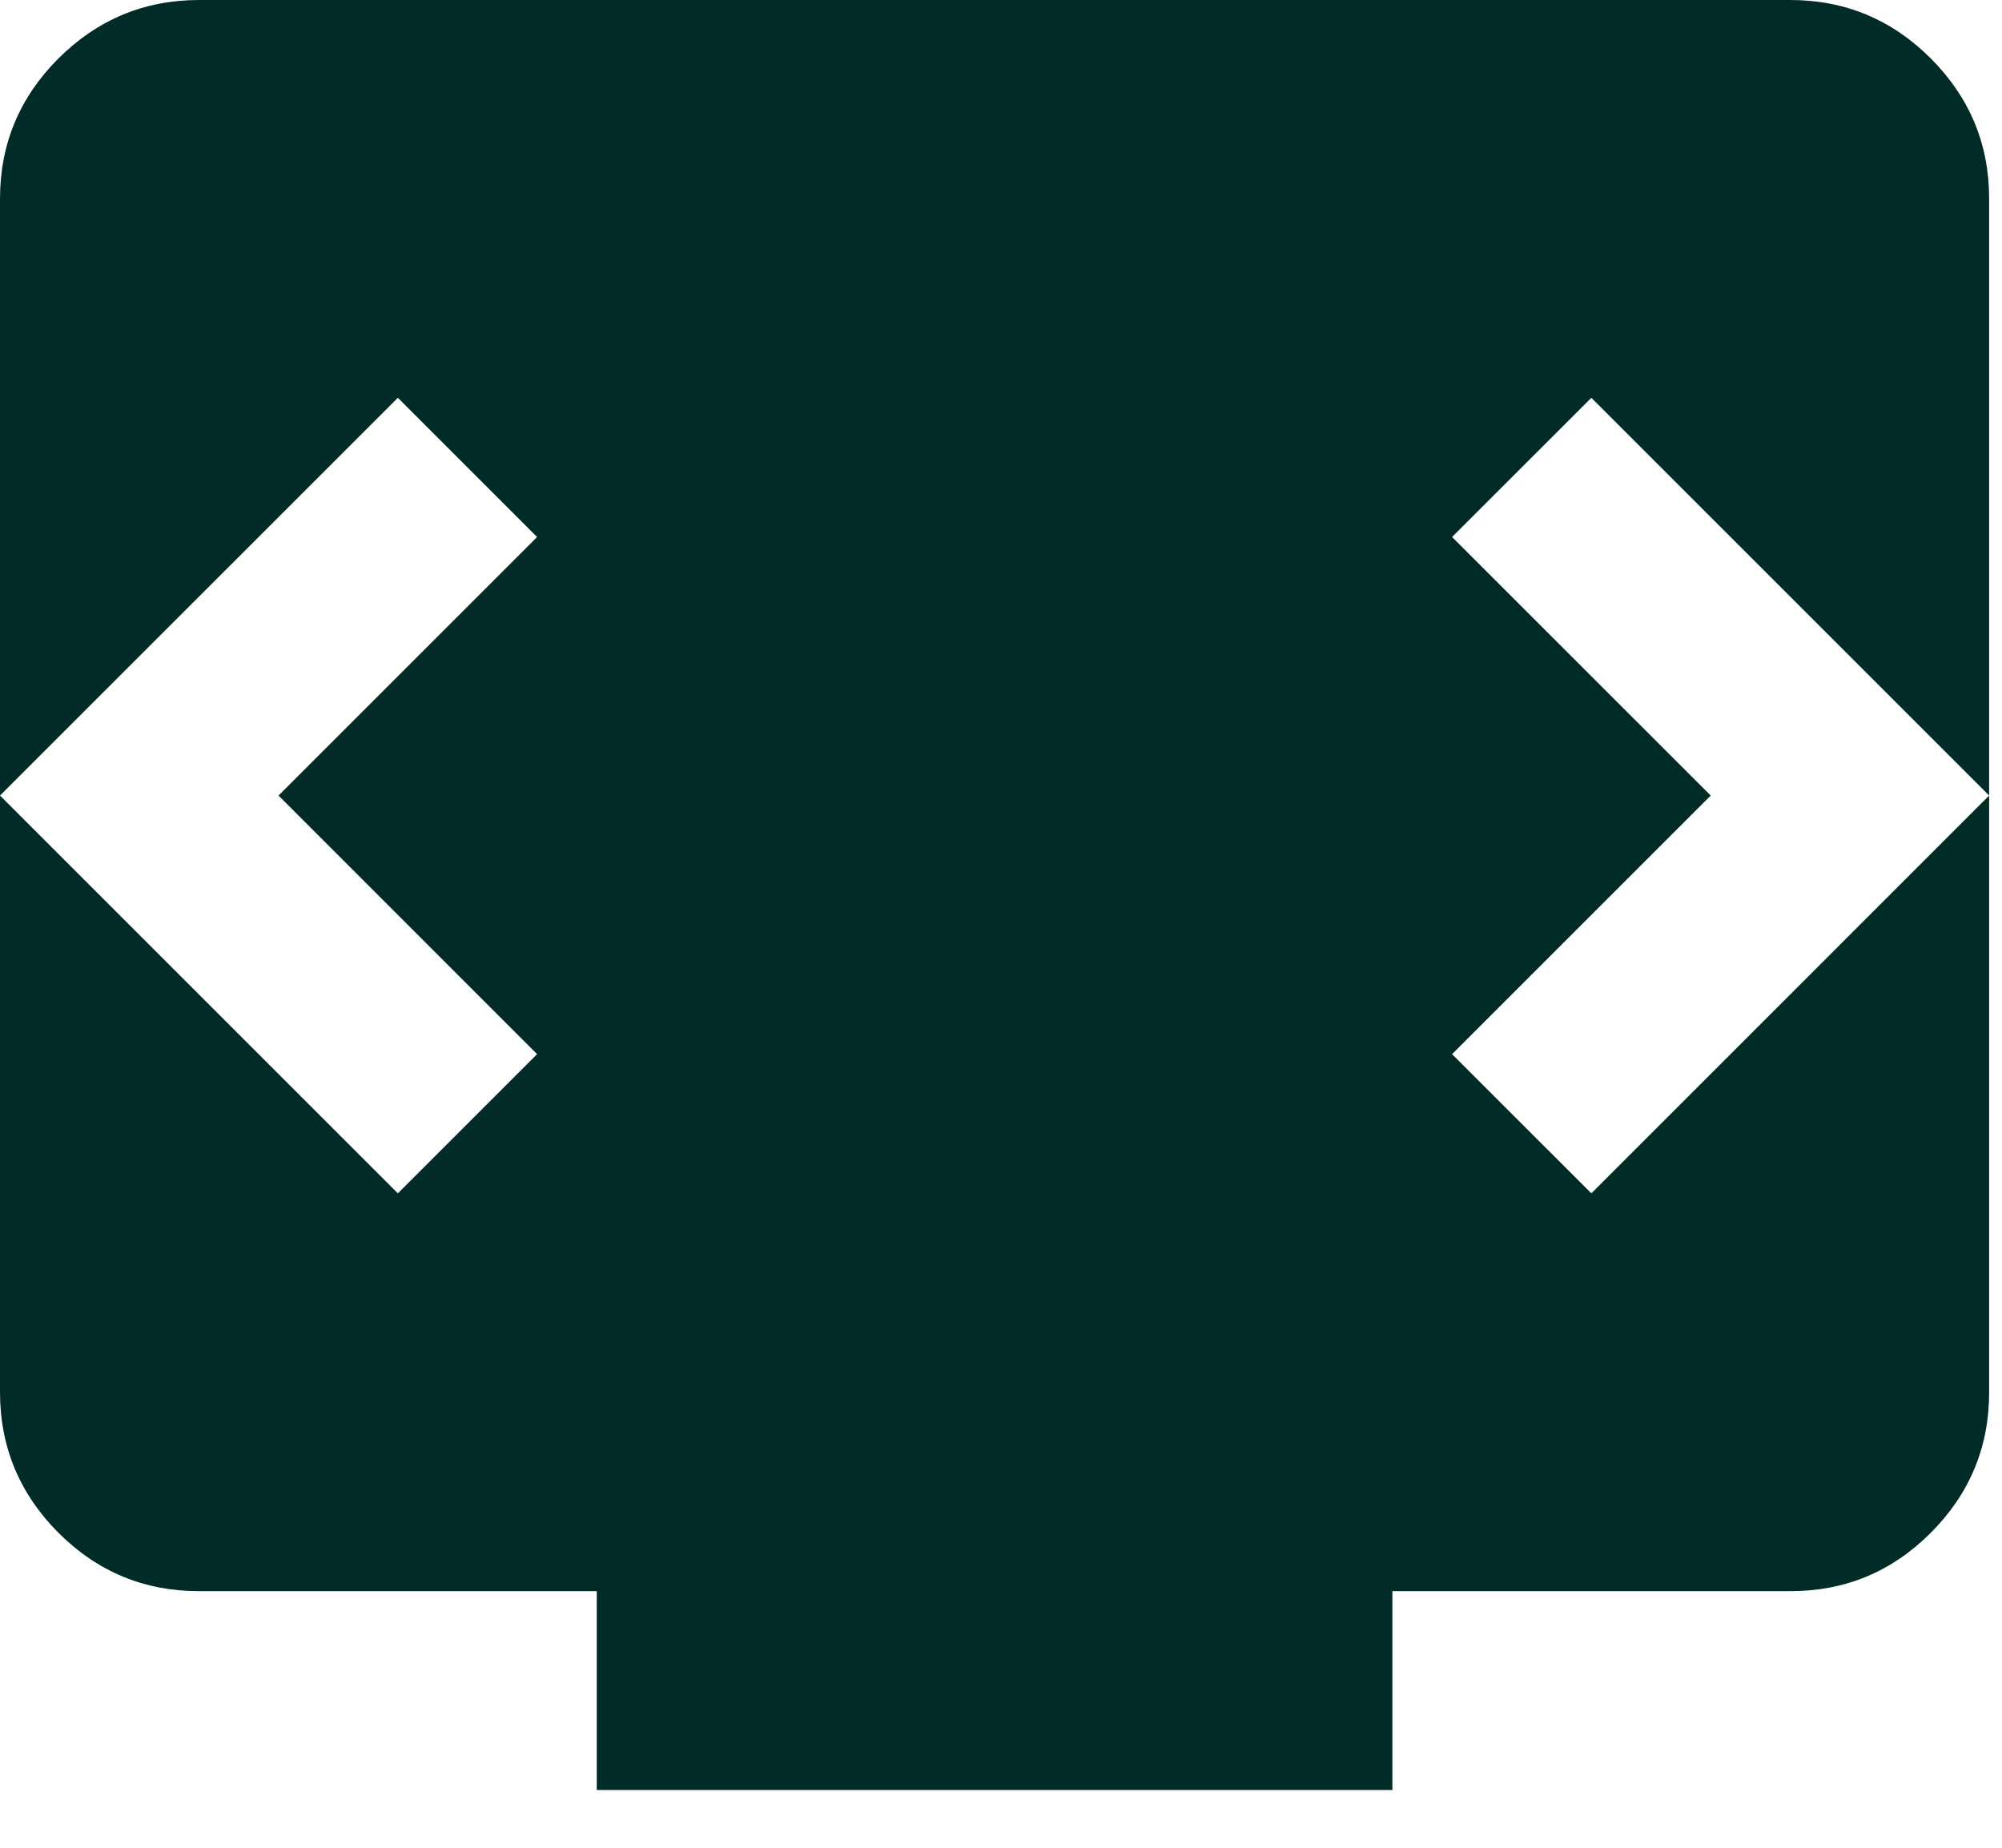 <svg width="26" height="24" viewBox="0 0 26 24" fill="none" xmlns="http://www.w3.org/2000/svg">
<path d="M7.75 23.25V20.667H2.583C1.873 20.667 1.265 20.414 0.759 19.909C0.254 19.403 0.001 18.795 0 18.083V2.583C0 1.873 0.253 1.265 0.759 0.759C1.266 0.254 1.874 0.001 2.583 0H23.25C23.96 0 24.569 0.253 25.075 0.759C25.581 1.266 25.834 1.874 25.833 2.583V18.083C25.833 18.794 25.581 19.402 25.075 19.909C24.57 20.415 23.961 20.668 23.25 20.667H18.083V23.25H7.75ZM3.617 10.333L6.975 6.975L5.167 5.167L0 10.333L5.167 15.5L6.975 13.692L3.617 10.333ZM22.217 10.333L18.858 13.692L20.667 15.5L25.833 10.333L20.667 5.167L18.858 6.975L22.217 10.333Z" fill="#012B27"/>
</svg>

